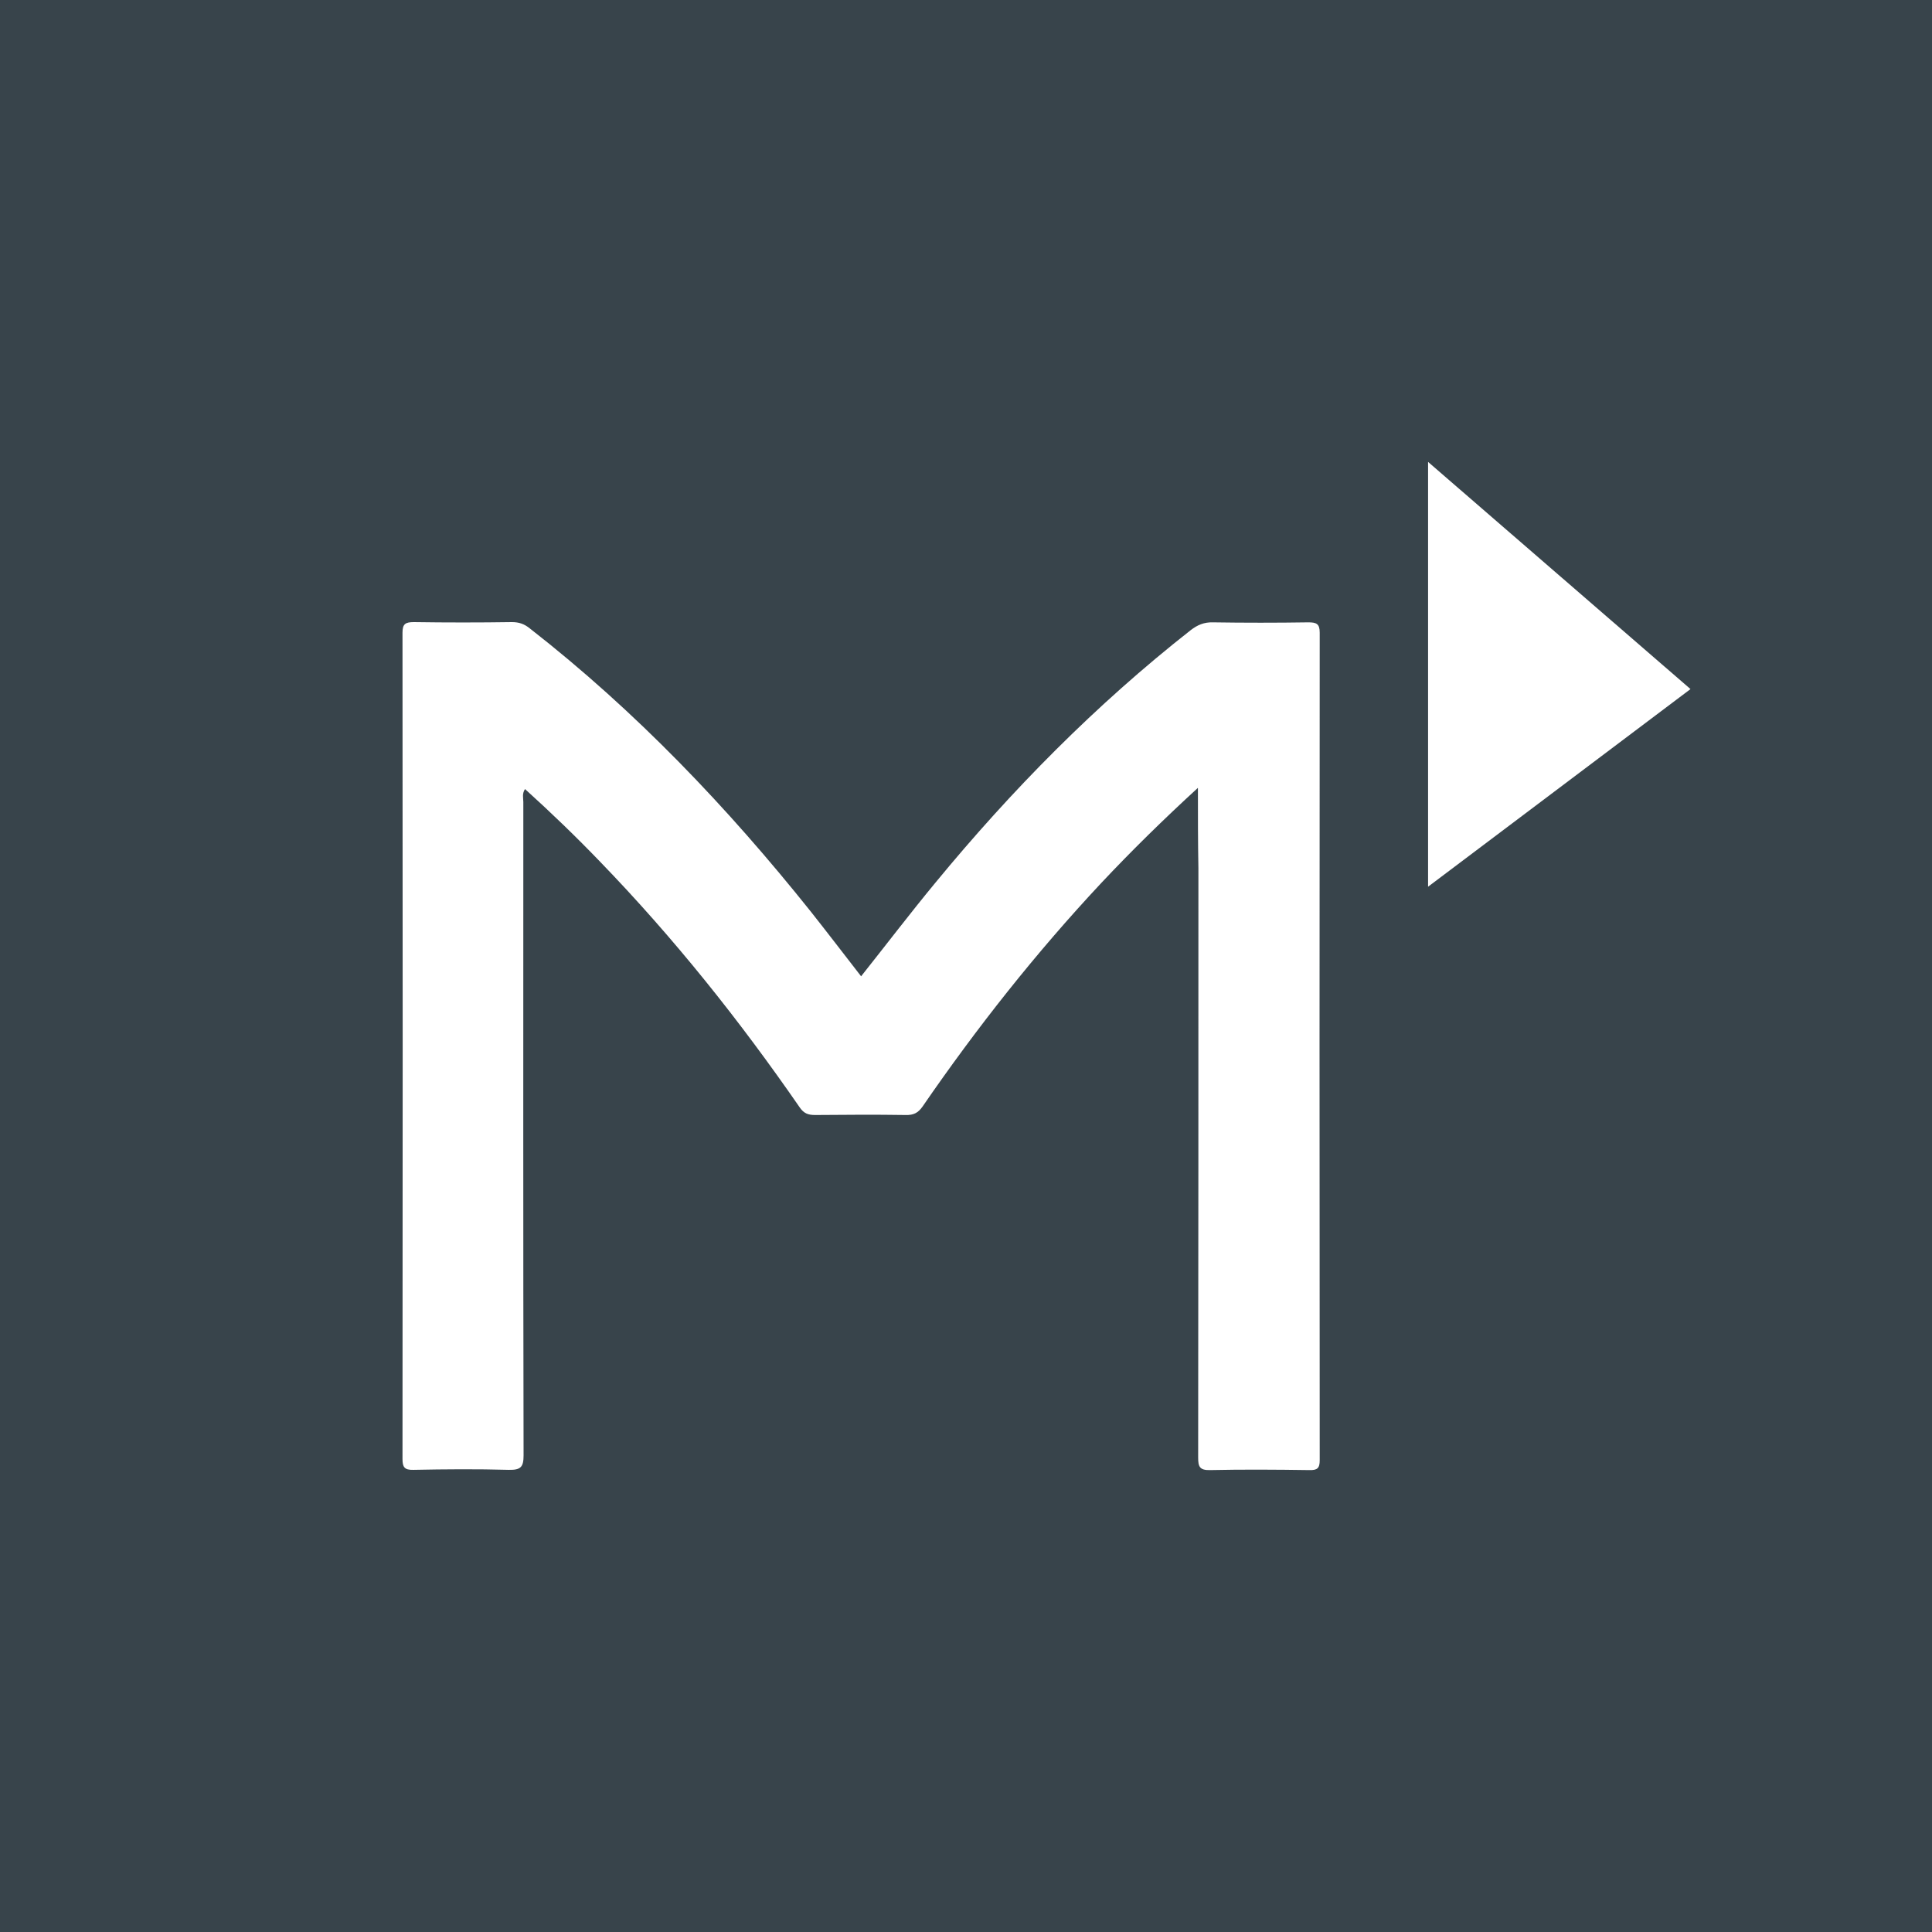 <svg width="24" height="24" viewBox="0 0 24 24" fill="none" xmlns="http://www.w3.org/2000/svg">
<rect width="24" height="24" fill="#38444B"/>
<path d="M17.74 11.015V5.738L21 8.56L17.74 11.015Z" fill="white"/>
<path d="M14.881 9.787C14.451 10.181 14.059 10.566 13.681 10.968C12.867 11.838 12.133 12.768 11.461 13.745C11.405 13.825 11.349 13.854 11.248 13.851C10.874 13.845 10.499 13.848 10.125 13.851C10.039 13.851 9.986 13.831 9.936 13.759C9.19 12.679 8.373 11.654 7.456 10.706C7.158 10.396 6.849 10.098 6.522 9.802C6.483 9.859 6.501 9.914 6.501 9.963C6.501 12.668 6.498 15.373 6.504 18.078C6.504 18.222 6.471 18.262 6.321 18.259C5.926 18.248 5.531 18.251 5.136 18.259C5.024 18.262 5 18.225 5 18.124C5.003 14.704 5.003 11.284 5 7.86C5 7.751 5.035 7.728 5.142 7.728C5.548 7.734 5.952 7.734 6.359 7.728C6.448 7.728 6.513 7.751 6.581 7.806C7.899 8.834 9.037 10.029 10.072 11.324C10.281 11.588 10.485 11.855 10.697 12.128C11.009 11.735 11.307 11.344 11.62 10.965C12.566 9.816 13.61 8.756 14.79 7.829C14.875 7.763 14.958 7.728 15.067 7.731C15.462 7.737 15.857 7.737 16.252 7.731C16.353 7.731 16.394 7.748 16.394 7.86C16.391 11.286 16.391 14.713 16.394 18.139C16.394 18.239 16.364 18.265 16.264 18.262C15.854 18.256 15.441 18.253 15.032 18.262C14.902 18.265 14.884 18.219 14.884 18.107C14.887 15.666 14.887 13.225 14.887 10.784C14.881 10.462 14.881 10.138 14.881 9.787Z" fill="white"/>
</svg>
